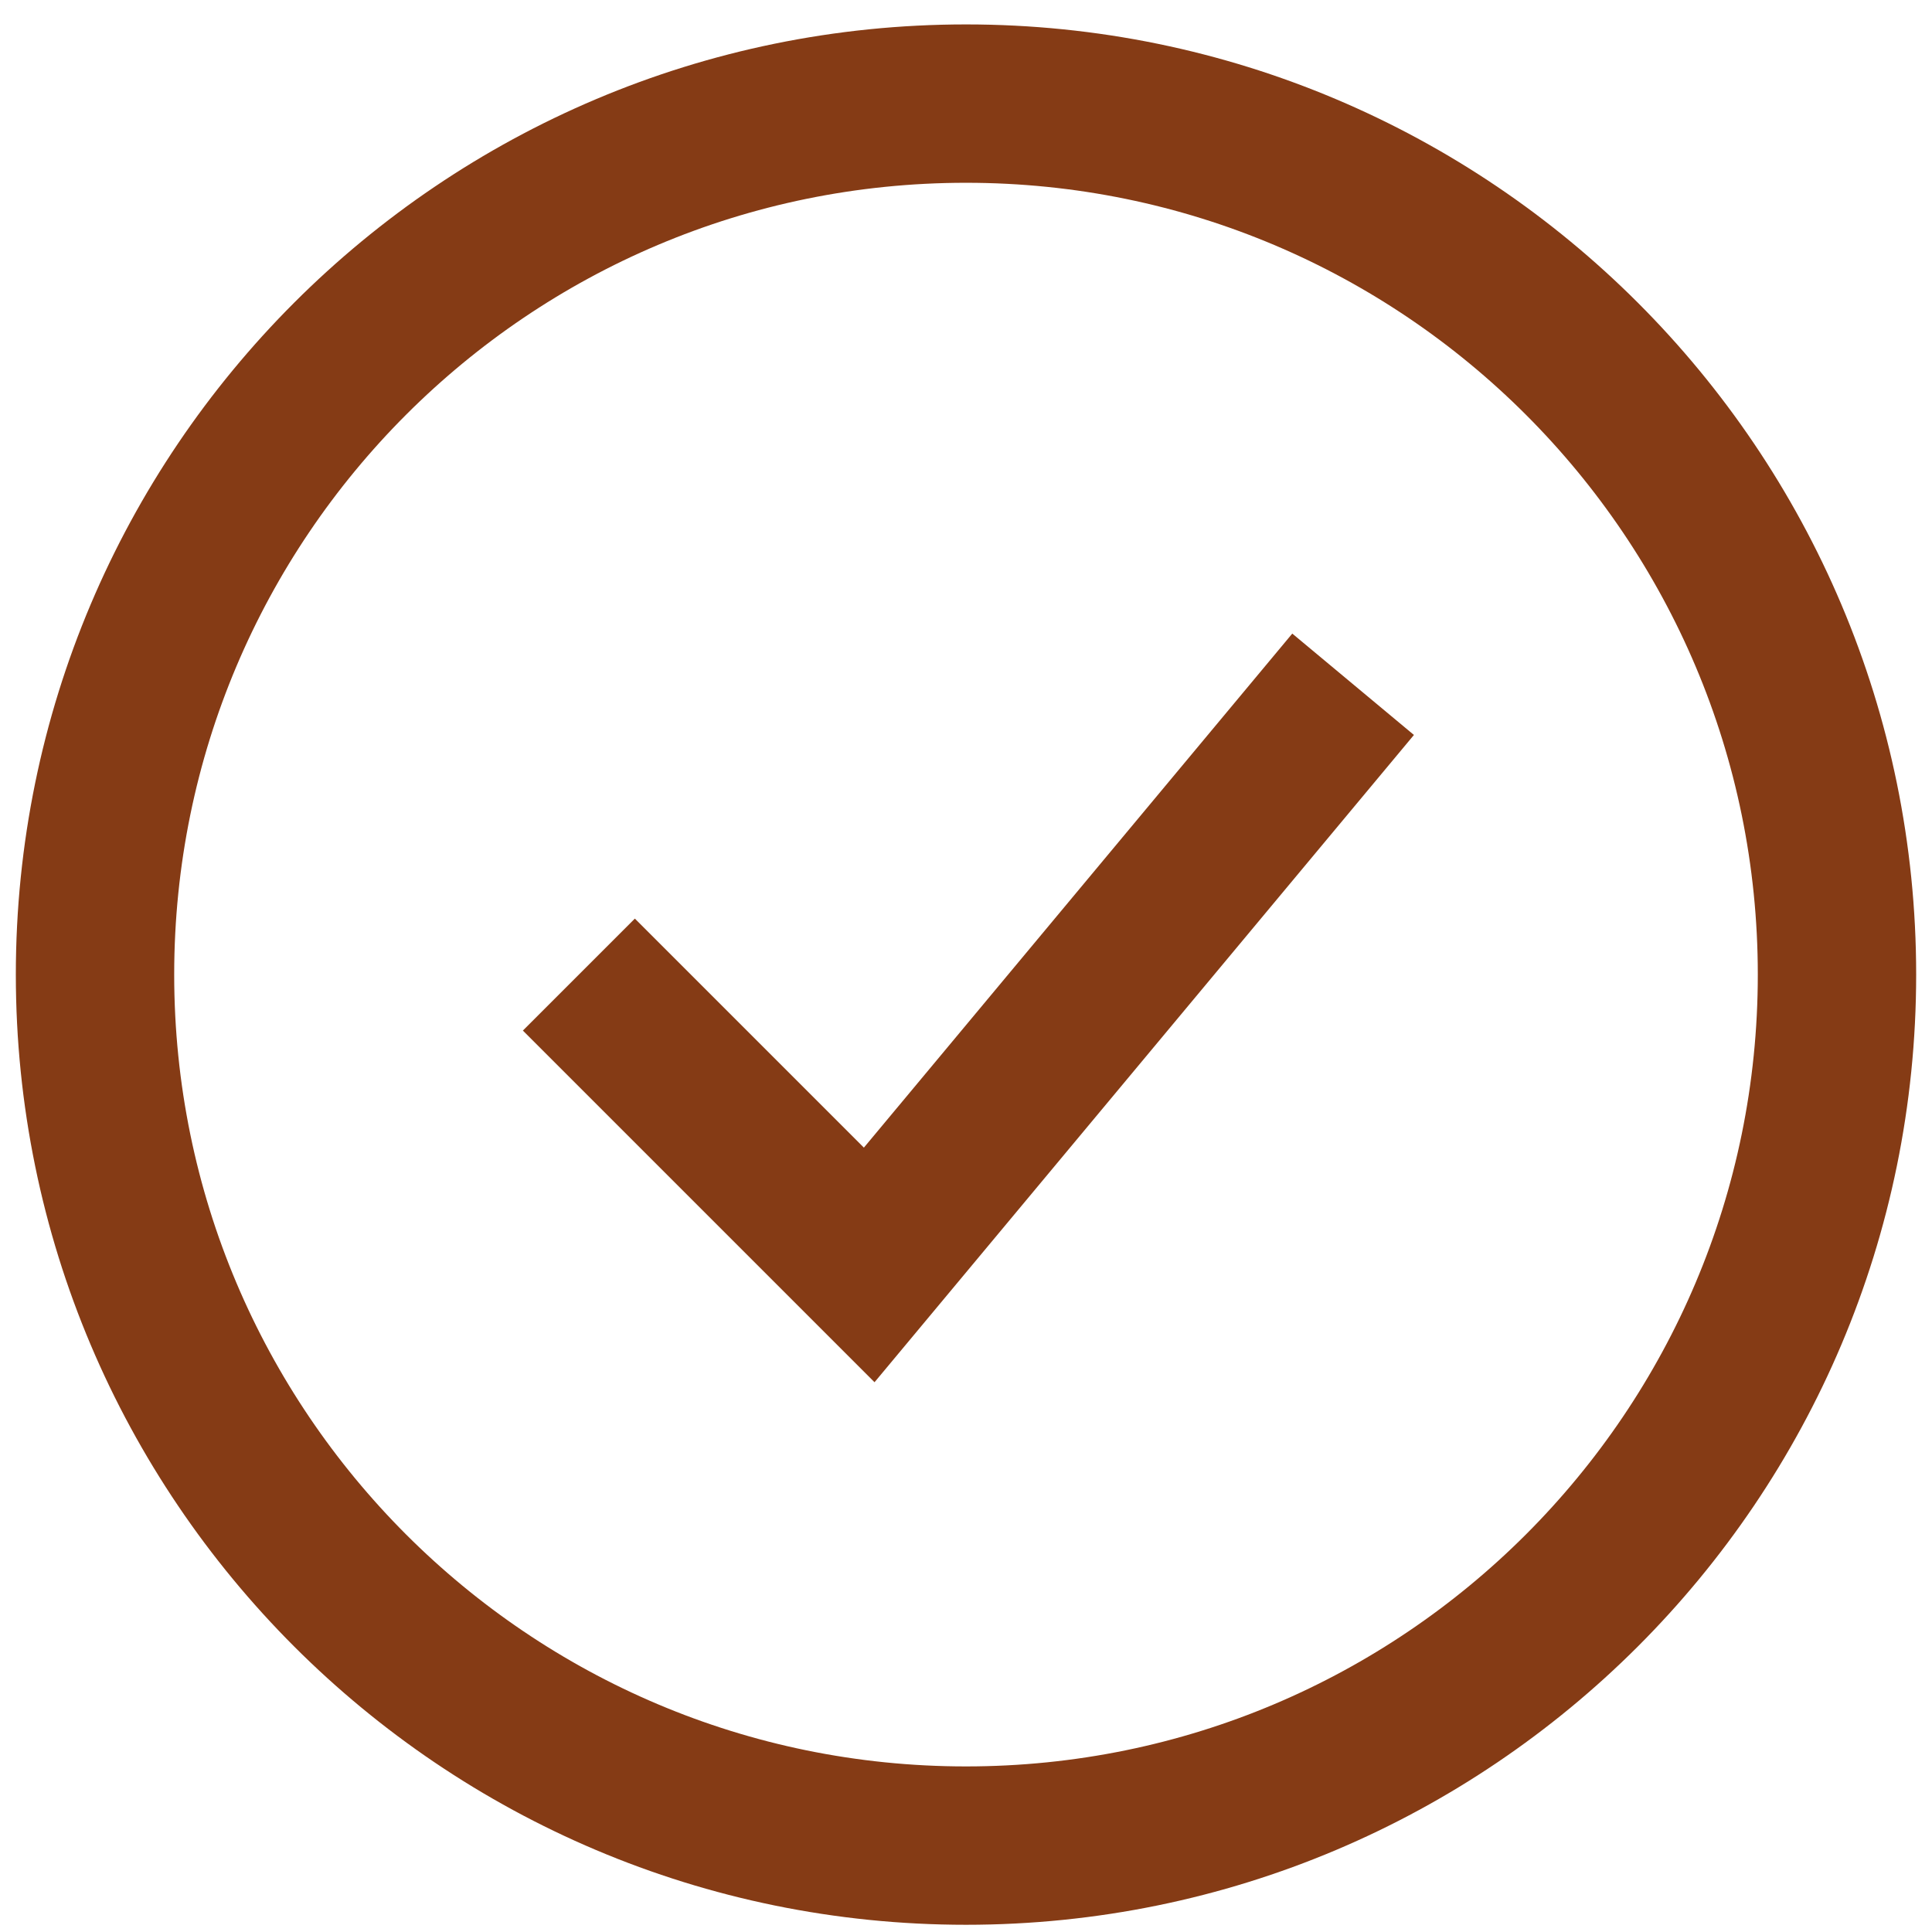 <svg width="61" height="61" viewBox="0 0 61 61" fill="none" xmlns="http://www.w3.org/2000/svg">
<path d="M30.5 58.272C45.688 58.272 58 45.959 58 30.771C58 15.584 45.688 3.271 30.5 3.271C15.312 3.271 3 15.584 3 30.771C3 45.959 15.312 58.272 30.5 58.272Z" stroke="#853B15" stroke-width="5"/>
<path d="M18.277 30.771L27.444 39.938L42.722 21.605" stroke="#853B15" stroke-width="5"/>
</svg>
